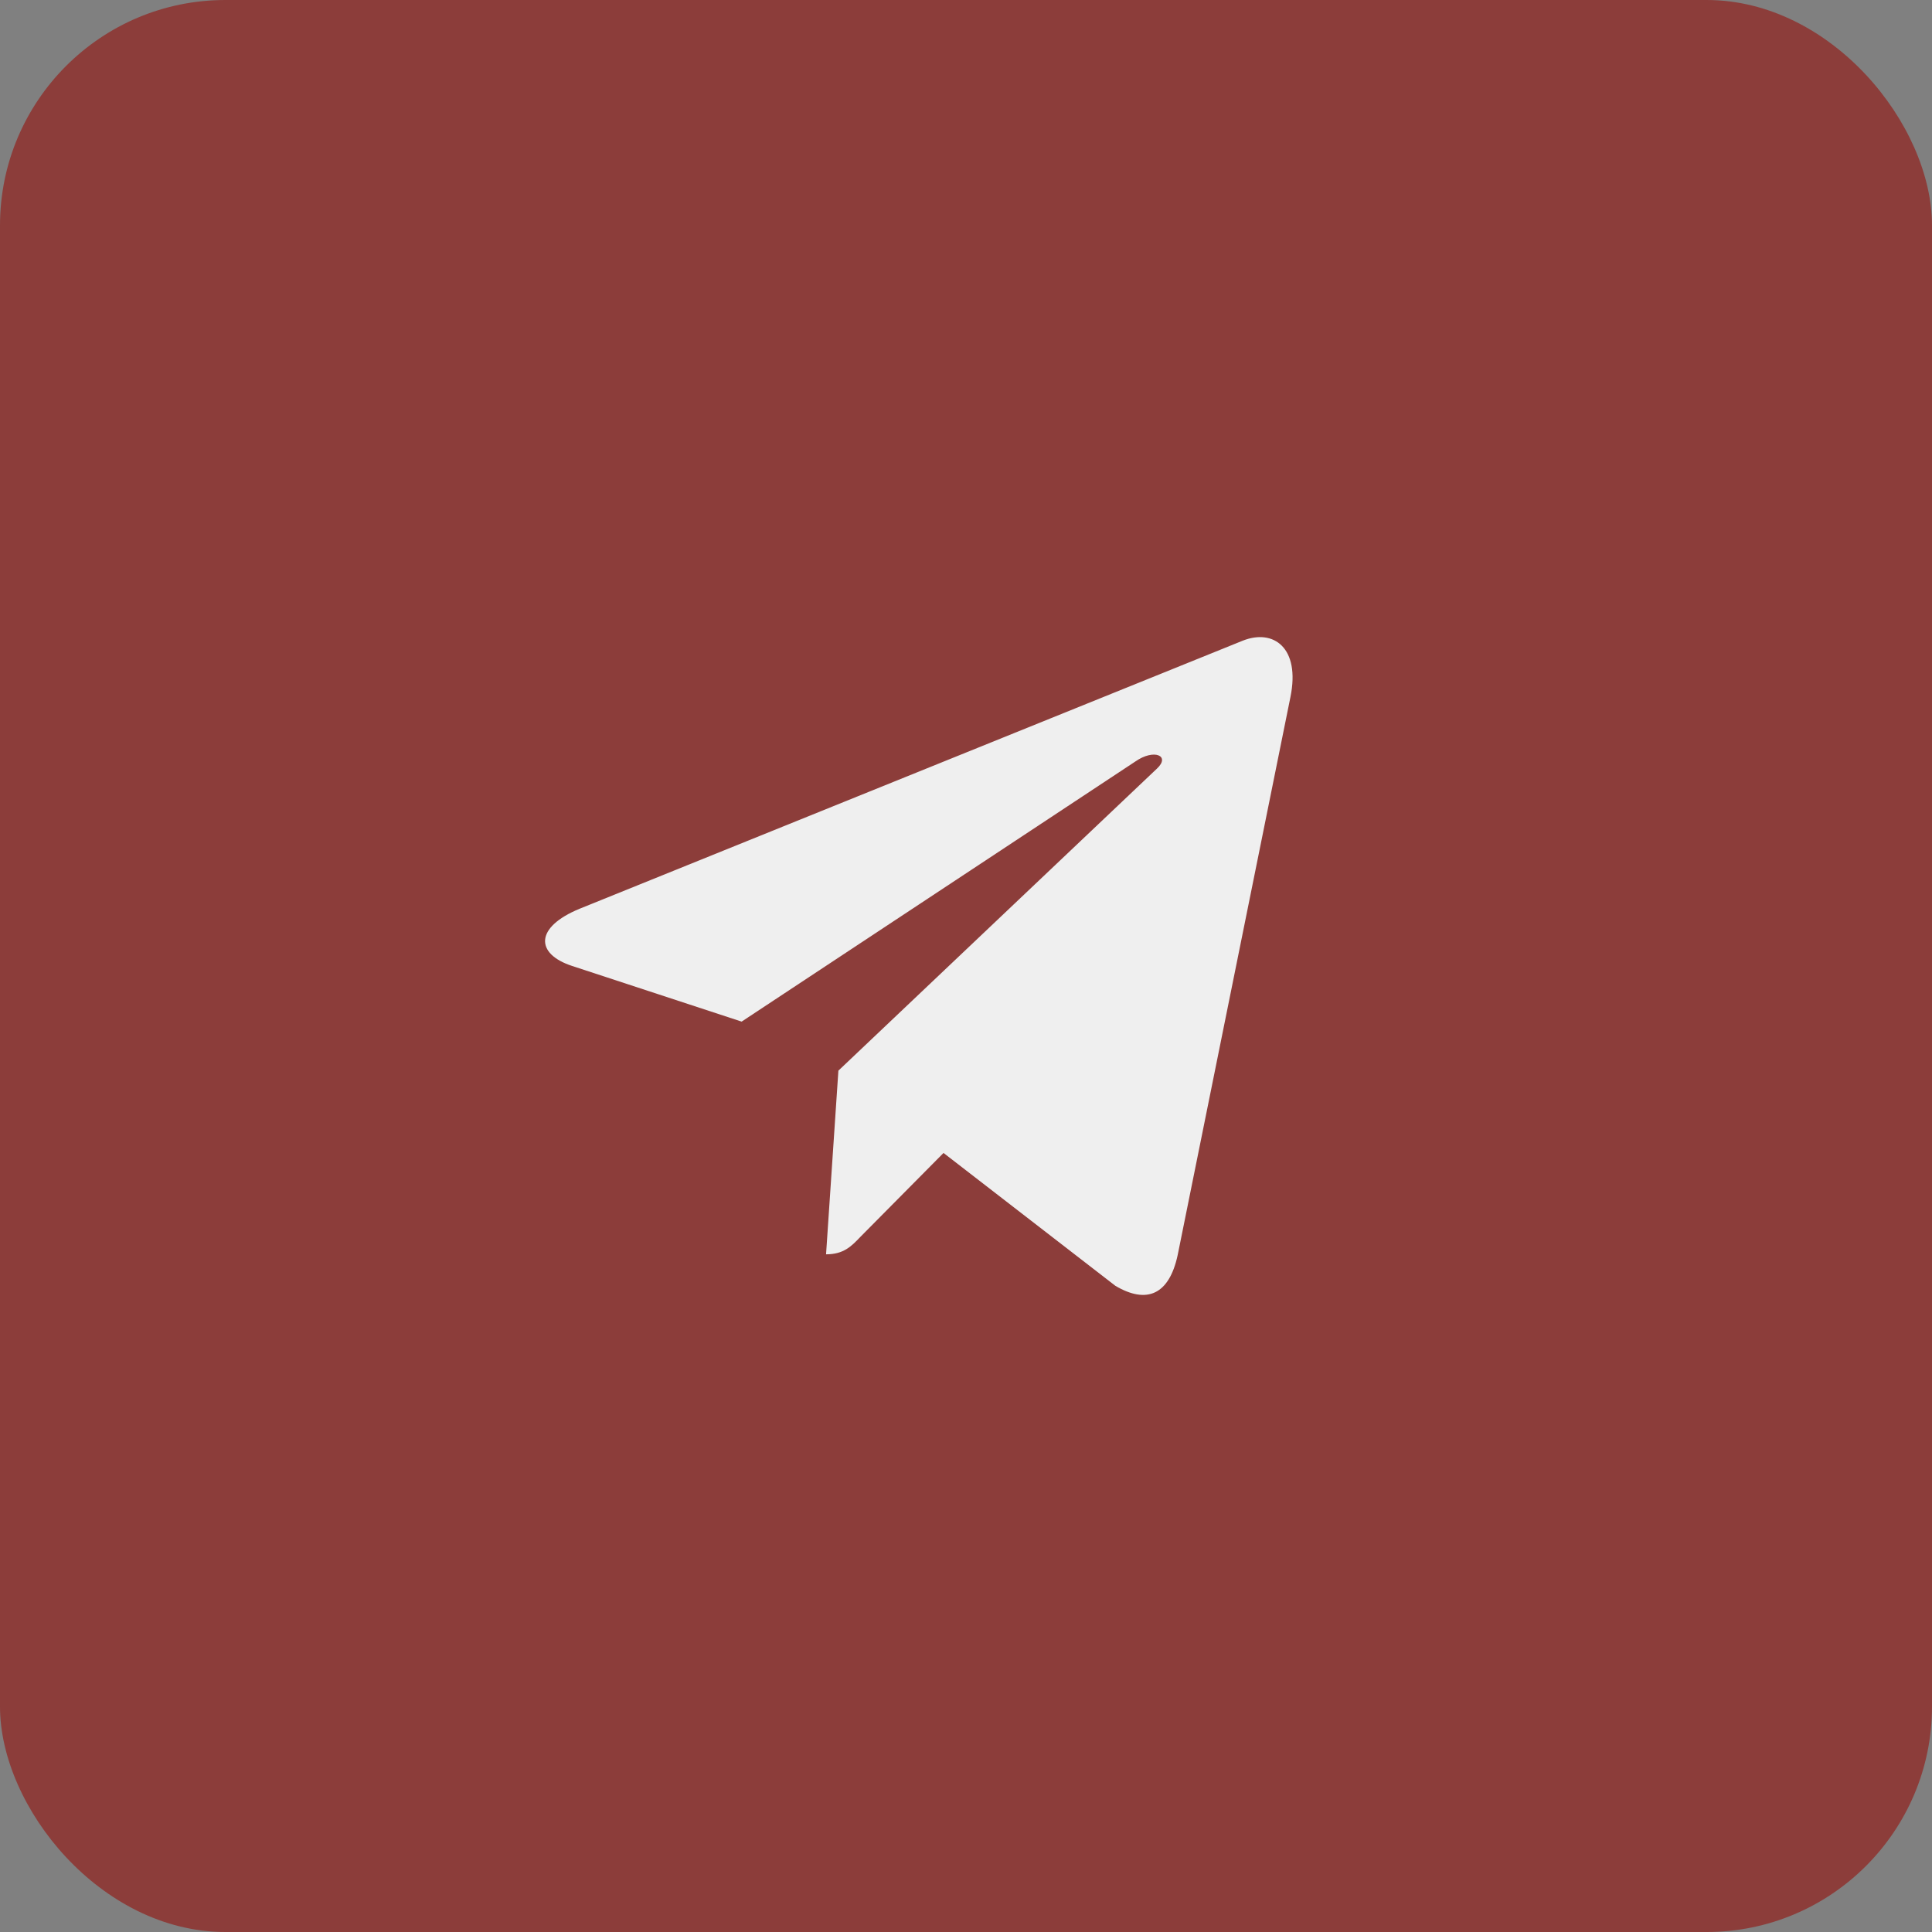 <?xml version="1.0" encoding="UTF-8"?> <svg xmlns="http://www.w3.org/2000/svg" width="60" height="60" viewBox="0 0 60 60" fill="none"><rect x="0" y="0" width="60" height="60" fill="#808080" stroke="none"/><rect width="60" height="60" rx="7" fill="#8C3D3A"></rect><path d="M40.076 21.646L36.573 38.981C36.308 40.205 35.619 40.51 34.64 39.933L29.302 35.806L26.727 38.405C26.442 38.704 26.203 38.954 25.654 38.954L26.037 33.25L35.93 23.87C36.36 23.468 35.837 23.245 35.262 23.647L23.032 31.727L17.766 29.998C16.621 29.623 16.6 28.797 18.005 28.22L38.599 19.895C39.552 19.52 40.387 20.118 40.076 21.646Z" fill="#EFEFEF"></path></svg> 